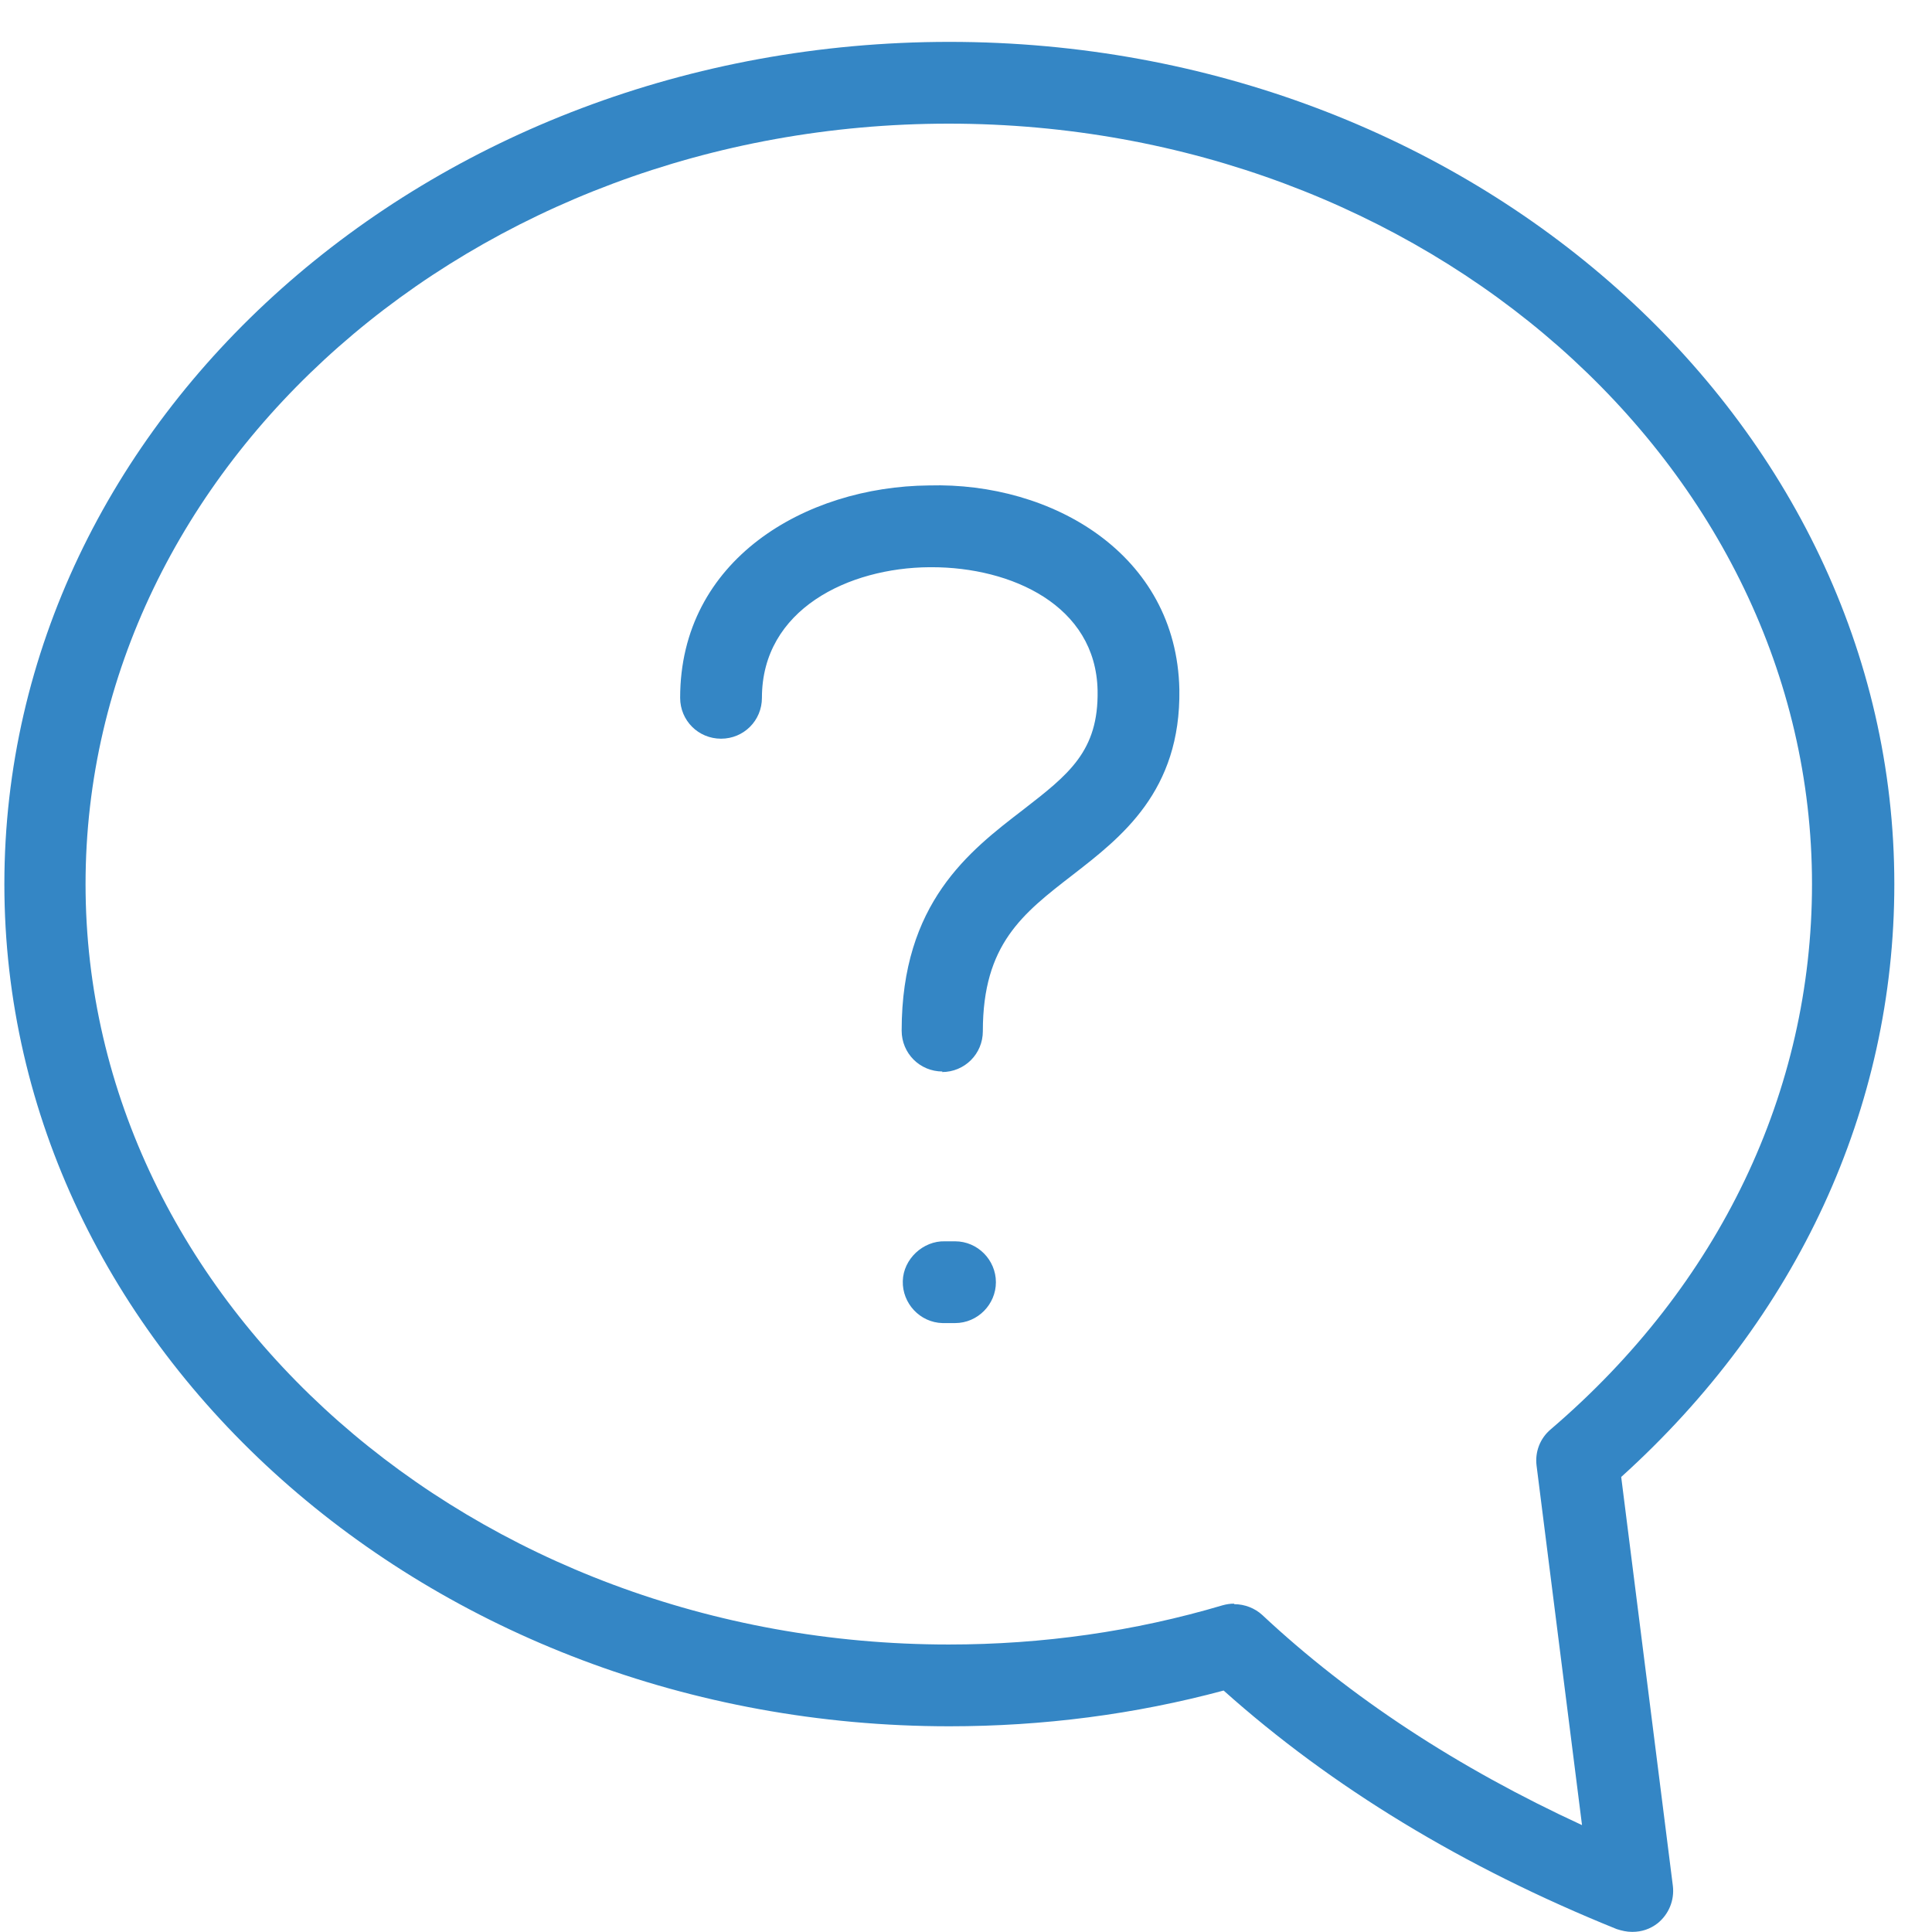 <svg width="46" height="46" viewBox="0 0 46 46" fill="none" xmlns="http://www.w3.org/2000/svg">
<path d="M38.856 45.997C38.735 45.997 38.613 45.97 38.491 45.93C34.841 44.456 31.704 42.549 29.134 40.251C27.025 40.818 24.835 41.102 22.604 41.102C10.204 41.102 0.104 32.111 0.104 21.05C0.104 9.989 10.191 0.997 22.604 0.997C35.016 0.997 45.103 9.989 45.103 21.05C45.103 26.391 42.791 31.38 38.6 35.166L39.83 44.902C39.871 45.24 39.735 45.578 39.465 45.794C39.289 45.93 39.086 45.997 38.87 45.997H38.856ZM29.391 38.195C29.635 38.195 29.878 38.29 30.054 38.452C32.15 40.413 34.705 42.089 37.667 43.455L36.585 34.896C36.544 34.571 36.666 34.247 36.923 34.031C40.939 30.596 43.143 25.985 43.143 21.05C43.143 11.071 33.921 2.944 22.59 2.944C11.259 2.944 2.037 11.071 2.037 21.05C2.037 31.029 11.259 39.155 22.59 39.155C24.821 39.155 27.012 38.844 29.107 38.222C29.202 38.195 29.297 38.182 29.378 38.182L29.391 38.195ZM22.739 31.502H22.441C21.9 31.488 21.481 31.029 21.495 30.501C21.508 29.974 21.982 29.541 22.495 29.555H22.739C23.28 29.555 23.712 30.001 23.712 30.529C23.712 31.056 23.28 31.502 22.739 31.502ZM22.441 25.512C21.9 25.512 21.468 25.079 21.468 24.538C21.468 21.496 23.077 20.265 24.361 19.279C25.443 18.44 26.16 17.886 26.133 16.439C26.092 14.411 24.077 13.505 22.184 13.505H22.13C20.21 13.518 18.141 14.505 18.141 16.615C18.141 17.156 17.709 17.588 17.168 17.588C16.627 17.588 16.194 17.156 16.194 16.615C16.194 13.329 19.169 11.585 22.117 11.558C25.051 11.476 28.012 13.194 28.08 16.412C28.12 18.846 26.687 19.941 25.538 20.833C24.348 21.753 23.401 22.483 23.401 24.552C23.401 25.093 22.969 25.525 22.428 25.525L22.441 25.512Z" fill="#3486C5"/>
</svg>

